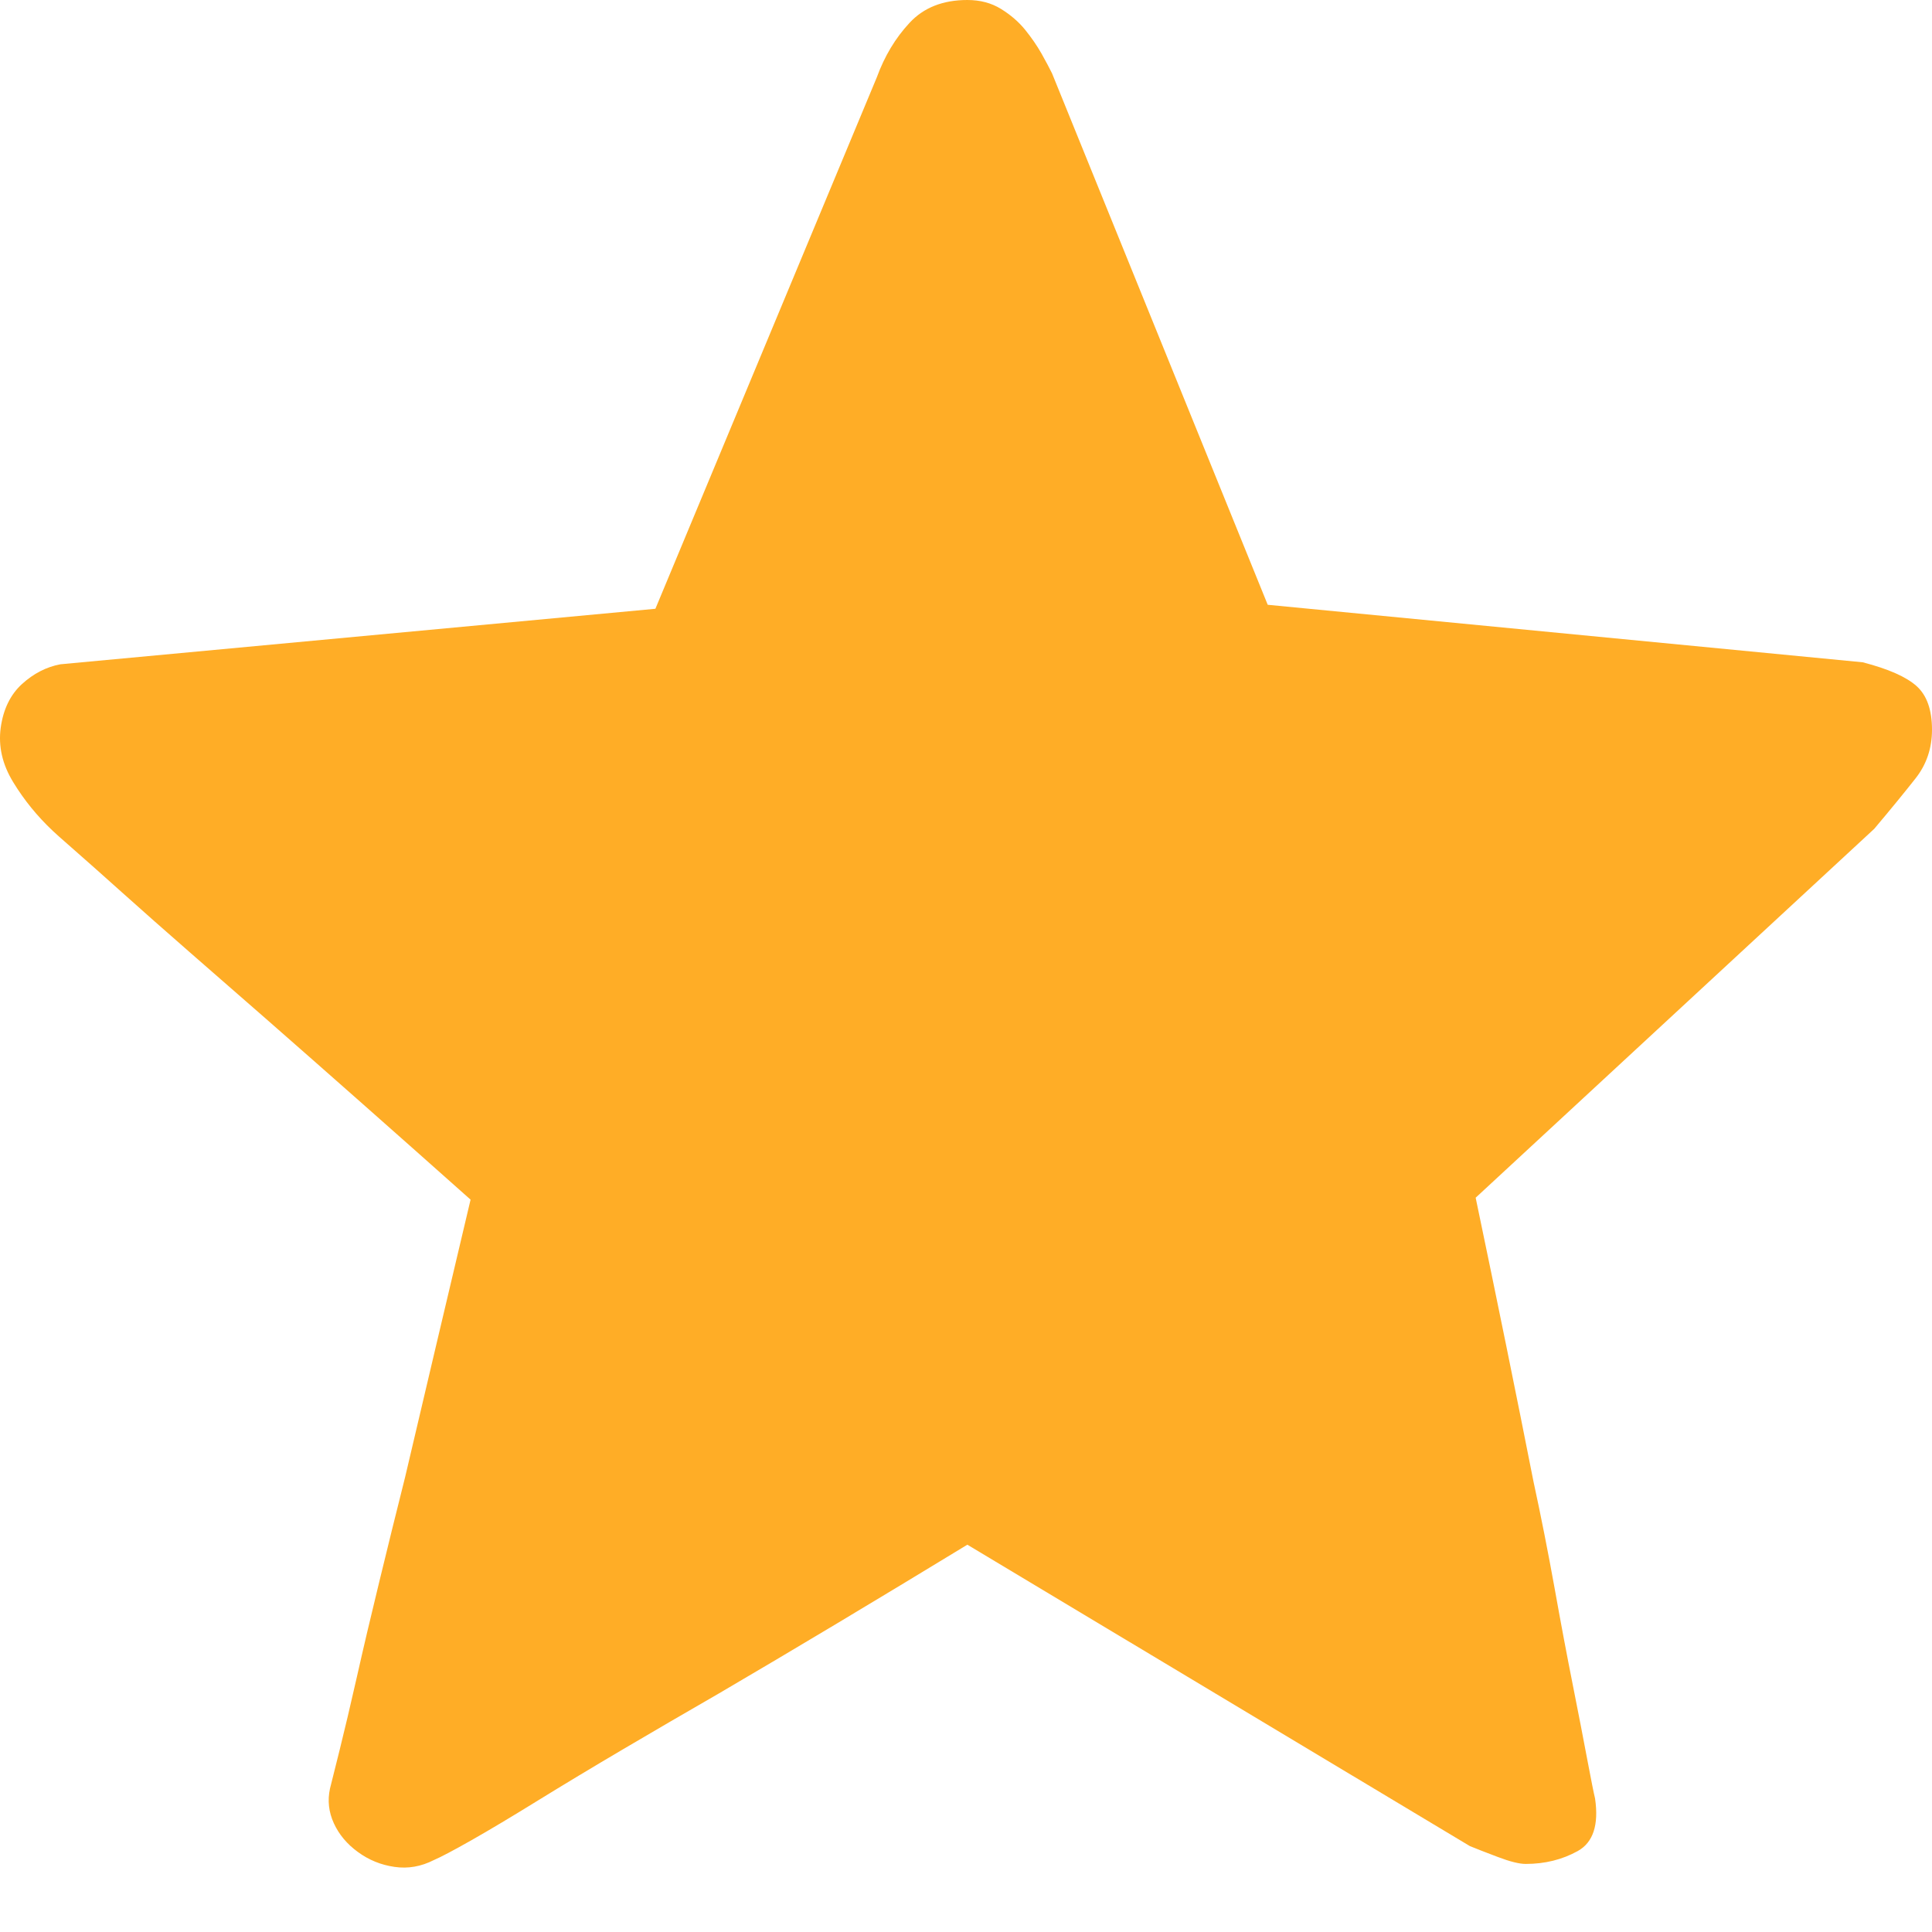 <svg width="30" height="30" viewBox="0 0 30 30" fill="none" xmlns="http://www.w3.org/2000/svg">
<path d="M22.914 18.598C23.253 20.219 23.552 21.687 23.811 23.001C23.931 23.555 24.04 24.109 24.14 24.663C24.239 25.218 24.334 25.72 24.424 26.172C24.514 26.624 24.588 27.009 24.648 27.327C24.708 27.645 24.748 27.845 24.768 27.927C24.828 28.338 24.738 28.61 24.499 28.743C24.259 28.876 23.99 28.943 23.691 28.943C23.592 28.943 23.447 28.907 23.258 28.835C23.069 28.764 22.924 28.707 22.824 28.666L15.021 23.986C13.605 24.848 12.32 25.618 11.164 26.295C10.665 26.582 10.172 26.87 9.684 27.157C9.195 27.445 8.752 27.712 8.353 27.958C7.955 28.204 7.611 28.41 7.322 28.574C7.033 28.738 6.838 28.84 6.739 28.882C6.539 28.984 6.335 29.02 6.126 28.989C5.916 28.959 5.727 28.882 5.558 28.758C5.388 28.635 5.264 28.486 5.184 28.312C5.104 28.137 5.084 27.958 5.124 27.773C5.144 27.691 5.194 27.491 5.274 27.173C5.353 26.855 5.443 26.475 5.543 26.033C5.642 25.592 5.757 25.105 5.887 24.571C6.016 24.037 6.151 23.493 6.29 22.939C6.589 21.666 6.928 20.229 7.307 18.628C6.131 17.581 5.074 16.647 4.137 15.826C3.739 15.477 3.345 15.134 2.956 14.795C2.568 14.456 2.219 14.148 1.91 13.871C1.601 13.594 1.347 13.368 1.148 13.194C0.948 13.019 0.839 12.922 0.819 12.901C0.579 12.675 0.375 12.424 0.206 12.147C0.036 11.87 -0.028 11.588 0.011 11.3C0.051 11.013 0.161 10.787 0.34 10.623C0.52 10.459 0.719 10.356 0.938 10.315L10.177 9.453L13.615 1.201C13.735 0.872 13.904 0.59 14.124 0.354C14.343 0.118 14.642 0 15.021 0C15.22 0 15.394 0.046 15.544 0.139C15.693 0.231 15.818 0.339 15.918 0.462C16.017 0.585 16.102 0.708 16.172 0.831C16.241 0.955 16.296 1.057 16.336 1.139L19.685 9.391L28.924 10.284C29.322 10.387 29.601 10.51 29.761 10.654C29.92 10.797 30 11.023 30 11.331C30 11.618 29.915 11.87 29.746 12.085C29.576 12.301 29.362 12.563 29.103 12.87L22.914 18.598Z" fill="#FFAD26"/>
</svg>
